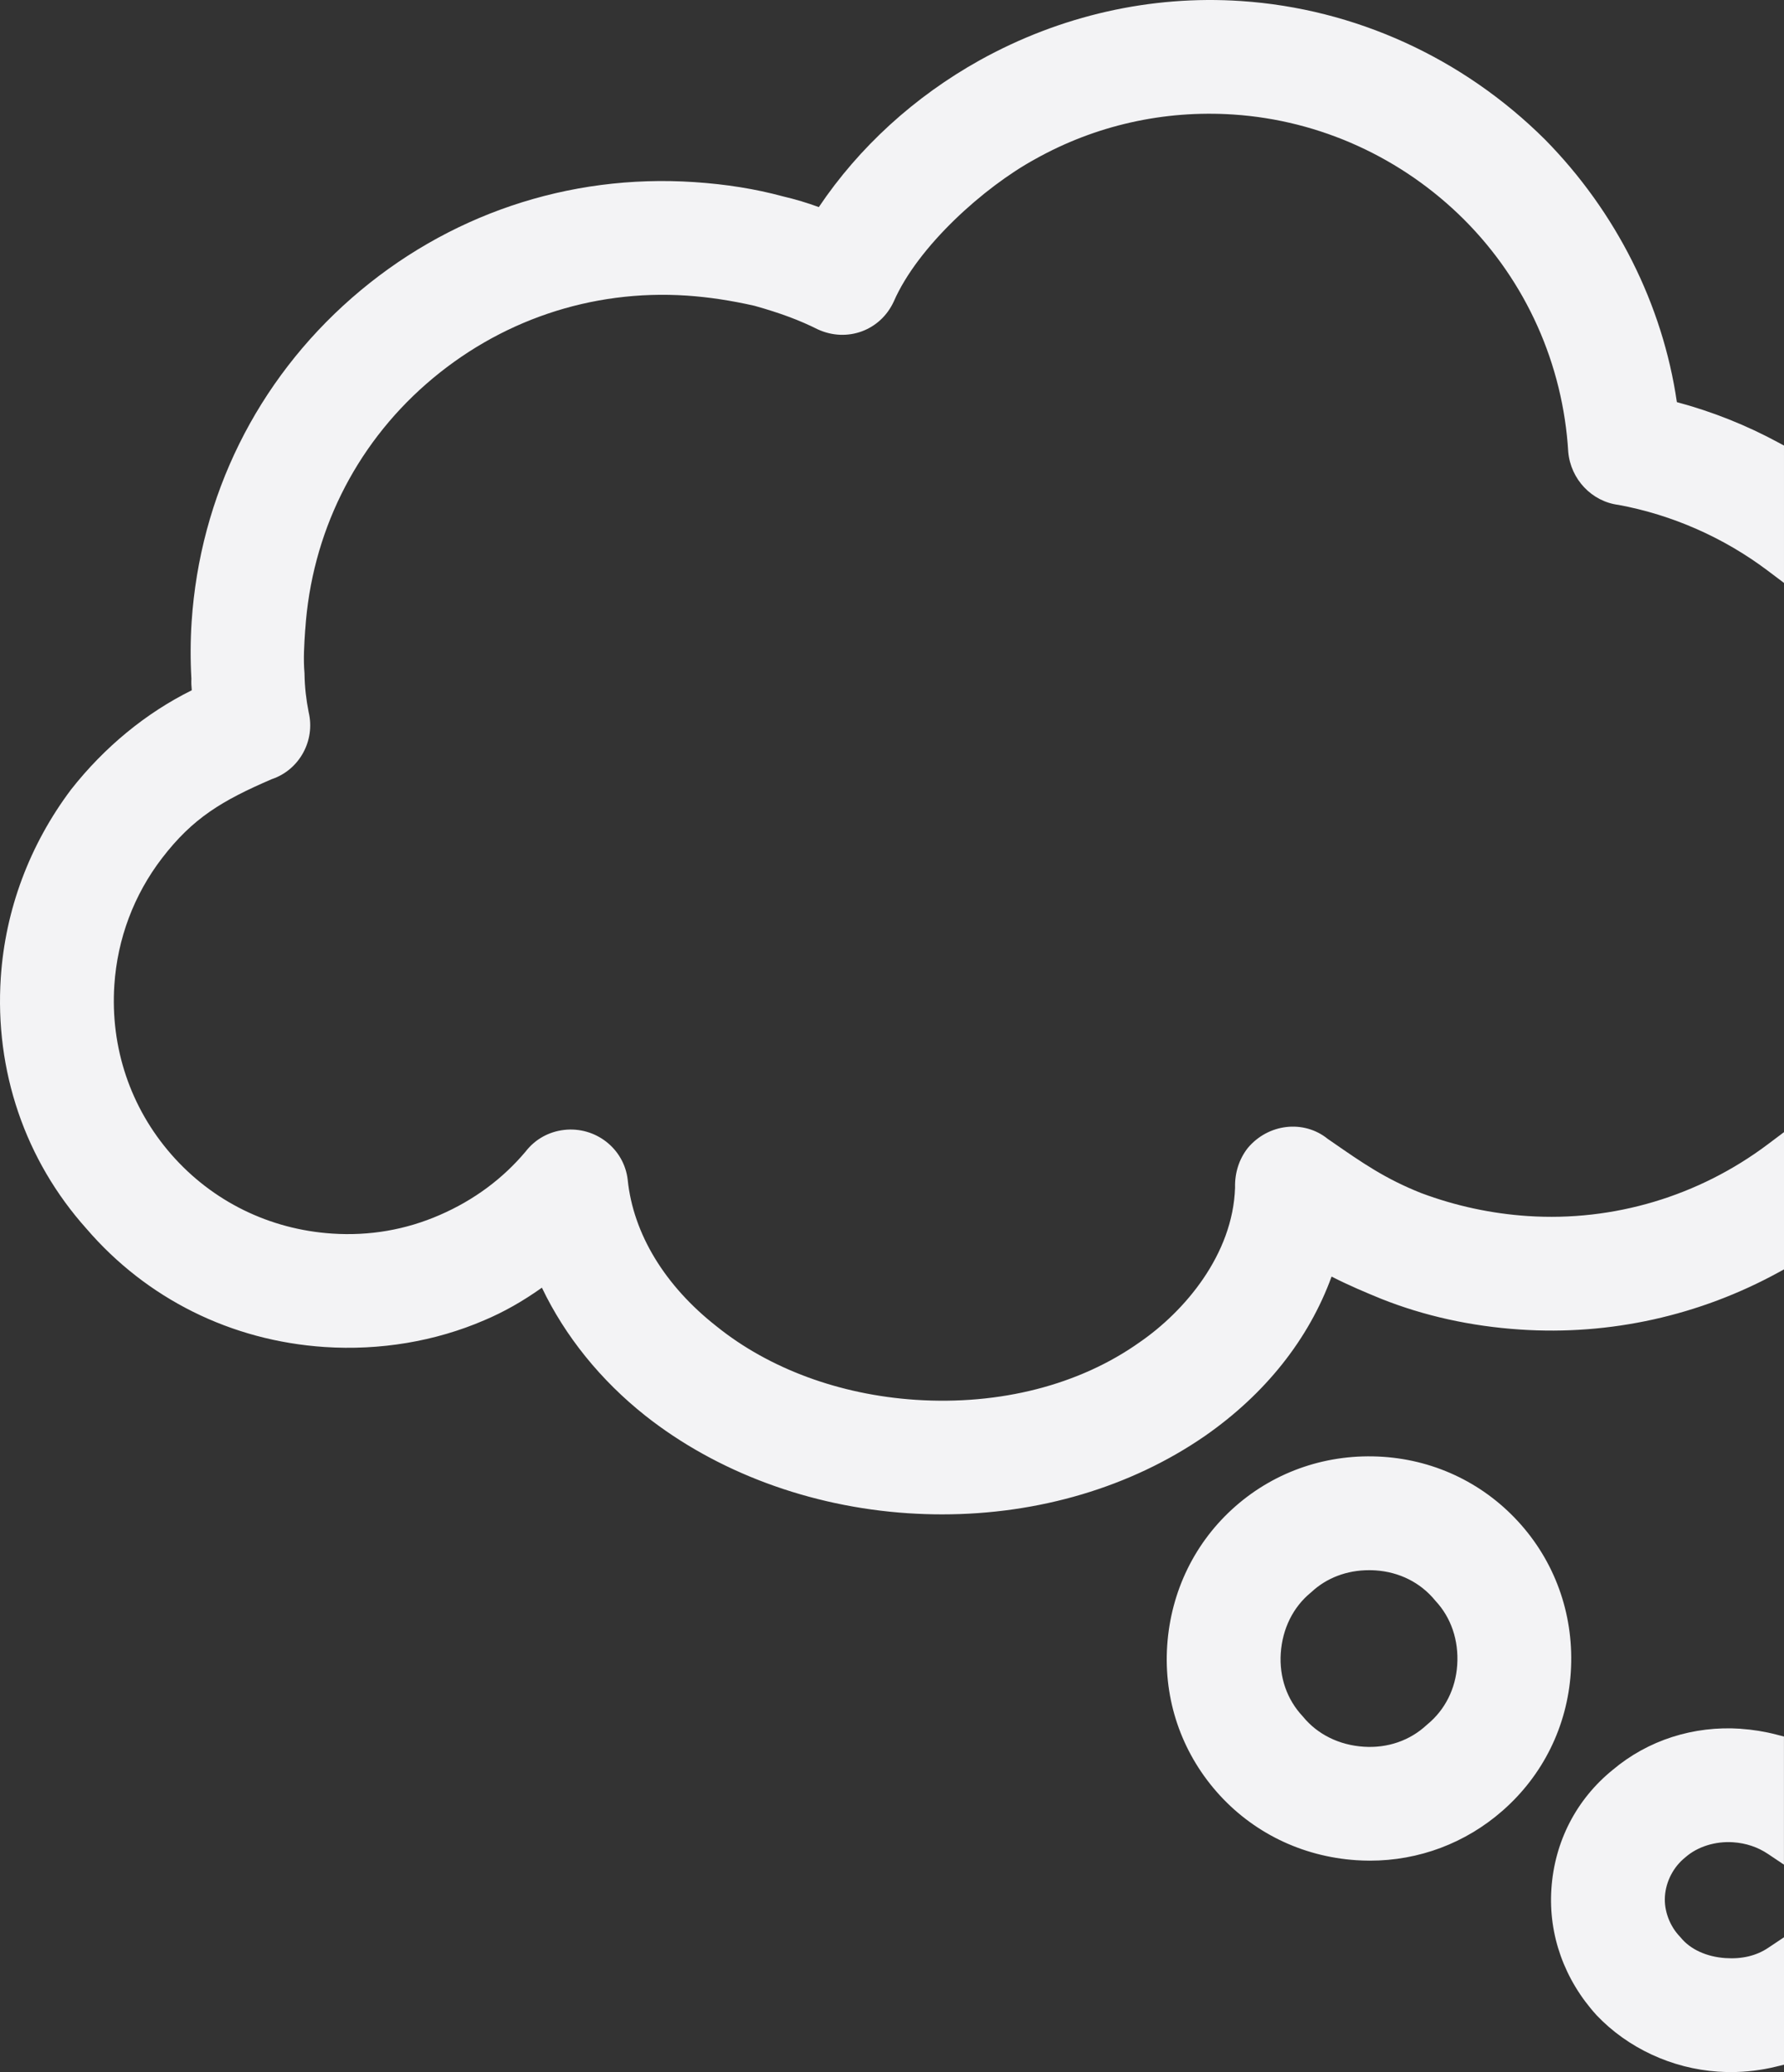 <?xml version="1.0" encoding="UTF-8"?>
<svg xmlns="http://www.w3.org/2000/svg" id="uuid-63e5664e-5334-46d2-85ca-20b4af1e86e1" width="451.81" height="524.64" viewBox="0 0 451.81 524.64">
  <rect x="0" y="0" width="451.81" height="524.64" fill="#333333" stroke="none"/>
  <g id="uuid-2f1ae1fd-7fbc-41ce-ae88-0550284cf2f4">
    <path d="M77.3,159.38c-.27,4-.5,7.46-.18,11.14v.18c.06,3.27,.41,6.42,1.05,9.62,1.73,7.21-2.36,14.64-9.35,16.97-12.59,5.43-19.98,9.83-27.8,20.02-7.11,9.27-11.28,20.37-12.06,32.1-1.05,15.85,4.08,31.09,14.46,42.94,10.38,11.85,24.83,18.95,40.69,20,9.47,.63,18.65-.95,27.27-4.71,8.63-3.75,15.95-9.17,21.76-16.09,2.38-3.07,5.83-5,9.73-5.45,7.98-.91,15.2,4.76,16.1,12.63,1.4,13.67,9.4,26.84,22.52,37.12,13.31,10.72,31.17,17.31,50.34,18.59,21.39,1.42,41.57-3.76,56.8-14.58,11.33-7.79,23.6-22.14,24.16-39.14-.1-3.7,.99-7.15,3.17-9.98,5.2-6.27,14.26-7.28,20.33-2.34l.92,.63c7.89,5.47,13.58,9.43,22.73,13.07,8.66,3.24,17.75,5.2,26.96,5.81,21.7,1.44,43.28-5,60.78-18.14l4.14-3.11v34.75l-1.35,.74c-20.09,11-42.73,16.02-65.48,14.5-12.5-.83-24.36-3.46-35.24-7.8-3.83-1.57-8.16-3.38-12.52-5.61-5.75,15.81-16.79,29.73-32.11,40.38-18.72,12.92-42.07,19.83-66.53,19.83-2.88,0-5.77-.1-8.68-.29-24.81-1.65-48.42-10.43-66.49-24.71-11.31-8.97-20.31-20.12-26.18-32.4-4.85,3.45-9.76,6.22-14.62,8.26-12.41,5.35-26.4,7.69-40.42,6.76-23.64-1.57-45.05-12.21-60.3-29.95C6.35,293.75-1.37,271.13,.2,247.51c1.14-17.16,7.29-33.62,17.8-47.6,8.46-10.76,18.99-19.4,30.57-25.13-.1-.95-.15-1.93-.1-2.93-.27-4.79-.25-9.62,.06-14.38,2.11-31.86,16.52-60.99,40.57-82.03,24.05-21.03,54.84-31.45,86.73-29.33,8.11,.54,15.47,1.72,22.49,3.62,3.12,.73,6.22,1.66,9.05,2.71,10.18-15.15,24.24-27.99,40.8-37.21C268.58,3.92,291.43-1.26,314.28,.26c28.85,1.92,56.19,14.37,77,35.07,17.99,18.25,29.81,41.8,33.4,66.49,8.97,2.4,17.63,5.85,25.78,10.27l1.35,.73v34.78l-4.14-3.12c-11.13-8.38-24.2-14.13-37.79-16.64-6.74-.85-12.08-6.46-12.71-13.39-1.33-22.28-10.69-43.14-26.35-58.82-15.73-15.71-36.49-25.17-58.44-26.63-17.62-1.17-35.01,2.75-50.29,11.33-12.75,6.97-29.59,21.94-35.73,36-3.39,7.38-11.83,10.47-19.24,7.07-4.62-2.32-9.55-4.15-16.04-5.97-6.06-1.37-11.66-2.21-17.14-2.58-24.22-1.61-47.67,6.34-66.01,22.38-18.14,15.87-29.01,37.94-30.62,62.14ZM440.84,437.73c-11.98-.8-23.48,2.9-32.37,10.38-9.25,7.48-14.78,18.2-15.57,30.18-.77,11.65,3.28,23,11.45,31.98,7.88,8.3,19.08,13.5,30.73,14.28,1.08,.07,2.17,.11,3.25,.11,3.89,0,7.74-.46,11.51-1.39l1.97-.48v-32.26l-4.03,2.69c-2.98,1.99-6.61,2.86-10.79,2.58-4.81-.32-8.95-2.23-11.37-5.24l-.16-.18c-2.59-2.68-4.05-6.58-3.81-10.18,.25-3.83,2.18-7.52,5.14-9.88l.09-.08c3.04-2.66,7.54-4.07,12.04-3.77,3.25,.22,6.23,1.21,8.85,2.97l4.03,2.7v-32.44l-1.93-.5c-2.92-.76-5.96-1.25-9.03-1.46Zm-43.03-14.24c-.9,13.61-7.05,26.05-17.31,35.02-9.38,8.21-21.18,12.62-33.56,12.62-1.15,0-2.31-.04-3.47-.12-13.81-.92-26.37-7.07-35.35-17.32-8.98-10.25-13.43-23.39-12.52-37.01,.92-13.8,7.07-26.35,17.33-35.32,10.25-8.97,23.51-13.4,37.32-12.49,13.62,.91,26.07,7.05,35.05,17.3,8.98,10.25,13.42,23.5,12.51,37.3Zm-67.92,11.06l.11,.13c3.68,4.49,9.15,7.19,15.38,7.6,6.04,.4,11.71-1.56,15.95-5.52l.13-.11c4.49-3.68,7.19-9.03,7.59-15.07,.41-6.23-1.54-11.99-5.51-16.24l-.11-.13c-3.68-4.49-9.04-7.18-15.08-7.58-.55-.04-1.09-.05-1.64-.05-5.6,0-10.74,1.94-14.61,5.56l-.13,.11c-4.49,3.68-7.19,9.14-7.61,15.36-.4,6.04,1.56,11.7,5.53,15.94Z" style="fill:#f3f3f5;"></path>
  </g>
</svg>
